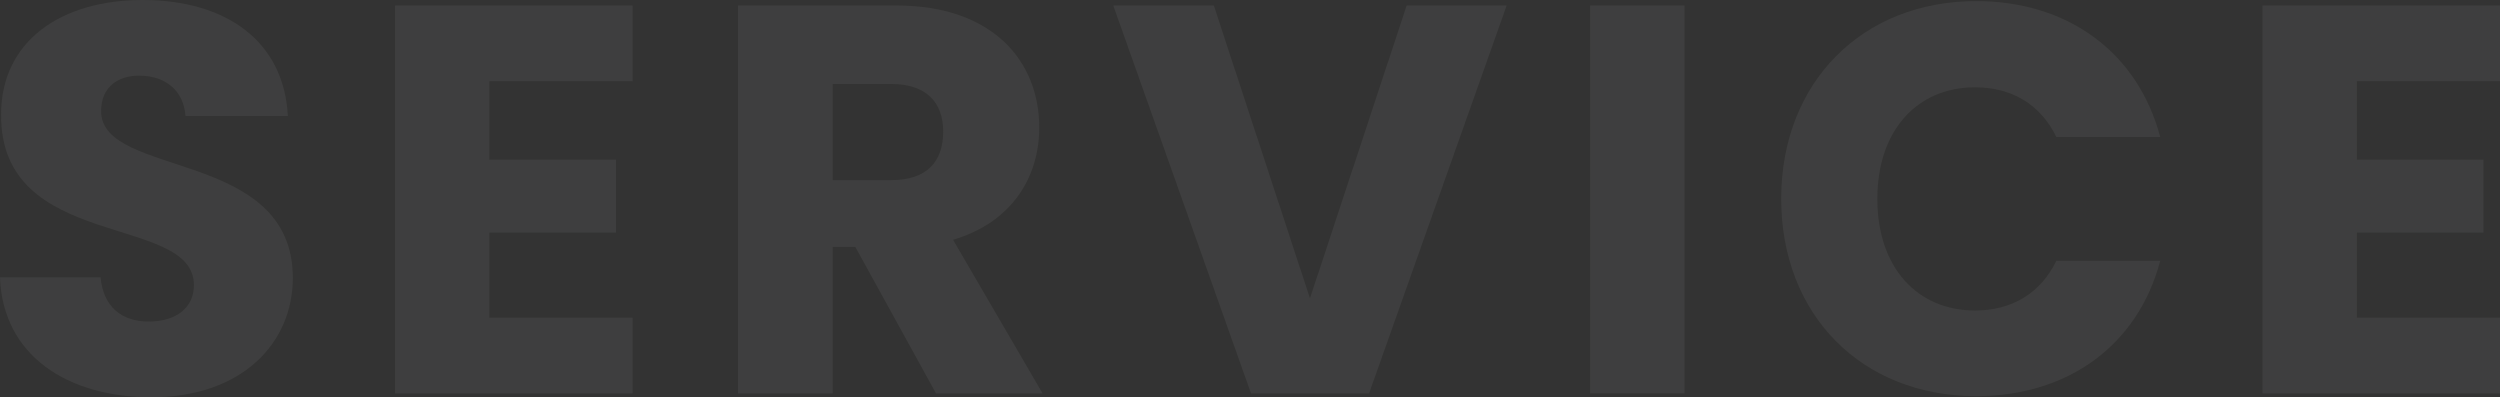 <svg xmlns="http://www.w3.org/2000/svg" viewBox="0 0 633.49 100.66"><rect x="0" y="0" width="633.49" height="100.66" fill="#333333" stroke="none"/><defs><style>.cls-1{opacity:0.06;}.cls-2{isolation:isolate;}.cls-3{fill:#f0f4f7;}</style></defs><g id="レイヤー_2" data-name="レイヤー 2"><g id="レイヤー_2-2" data-name="レイヤー 2"><g id="SERVICE" class="cls-1"><g class="cls-2"><path class="cls-3" d="M38.36,100.66C17.22,100.66.7,90.16,0,70.28H25.48c.7,7.56,5.46,11.2,12.18,11.2,7,0,11.48-3.5,11.48-9.24C49.14,54,0,63.84.28,29,.28,10.36,15.54,0,36.12,0,57.54,0,72,10.64,72.94,29.4H47c-.42-6.3-4.9-10.08-11.34-10.22C30,19,25.62,22,25.62,28.14c0,17.08,48.58,9.38,48.58,42.28C74.2,86.94,61.32,100.66,38.36,100.66Z"/><path class="cls-3" d="M160.3,20.58H124V40.46H156.1V58.94H124V80.5H160.3V99.68H100.1V1.4h60.2Z"/><path class="cls-3" d="M227.22,1.4c24.08,0,36.12,13.86,36.12,30.94,0,12.32-6.72,23.94-21.84,28.42l22.68,38.92h-27l-20.44-37.1H211v37.1H187V1.4Zm-1.4,19.88H211V45.64h14.84c9,0,13.16-4.62,13.16-12.32C239,26,234.78,21.28,225.82,21.28Z"/><path class="cls-3" d="M356.44,1.4h25.34L346.92,99.68H317L282.1,1.4h25.48l24.36,74.2Z"/><path class="cls-3" d="M402.92,1.4h23.94V99.68H402.92Z"/><path class="cls-3" d="M500.77.28c23.38,0,41,13.16,46.62,34.44H521.07c-4.06-8.4-11.48-12.6-20.58-12.6-14.7,0-24.78,10.92-24.78,28.28s10.08,28.28,24.78,28.28c9.1,0,16.52-4.2,20.58-12.6h26.32c-5.6,21.28-23.24,34.3-46.62,34.3-29,0-49.42-20.58-49.42-50S471.79.28,500.77.28Z"/><path class="cls-3" d="M633.49,20.58H597.23V40.46h32.06V58.94H597.23V80.5h36.26V99.68h-60.2V1.4h60.2Z"/></g></g></g></g></svg>